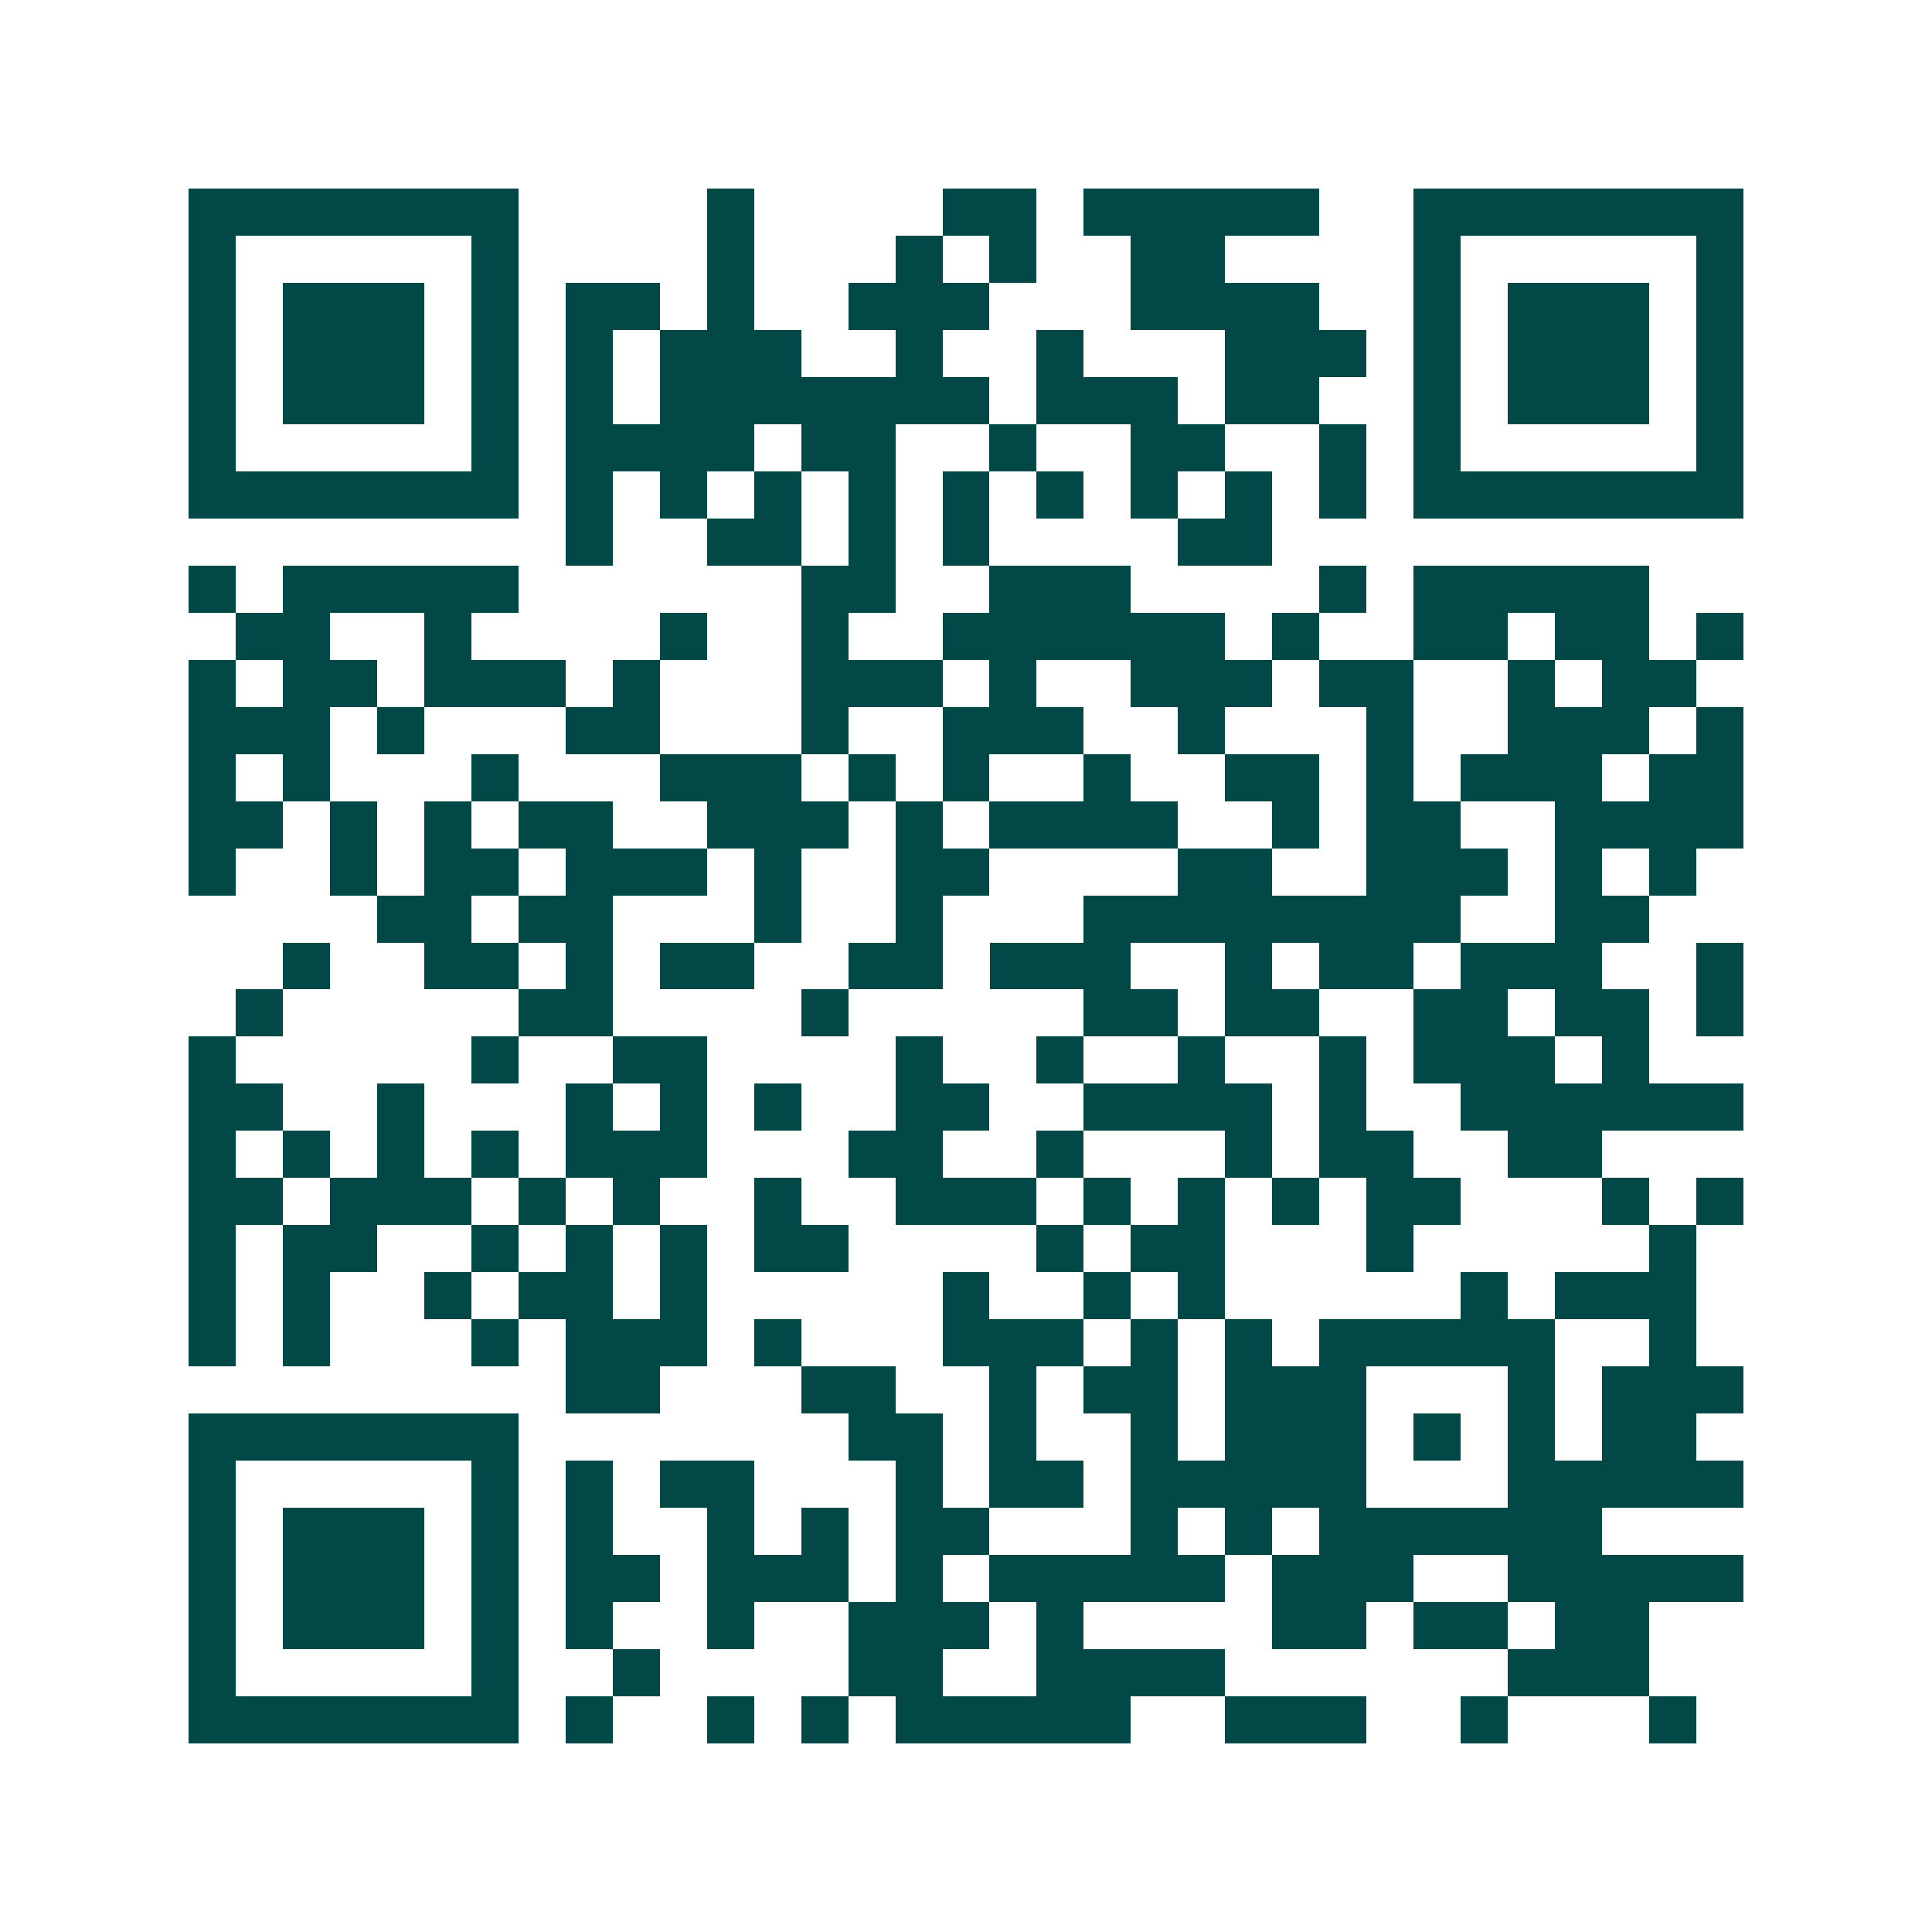 <svg xmlns="http://www.w3.org/2000/svg" width="200" height="200" viewBox="0 0 41 41" shape-rendering="crispEdges"><path fill="#ffffff" d="M0 0h41v41H0z"/><path stroke="#014847" d="M4 4.5h7m4 0h1m4 0h2m1 0h5m2 0h7M4 5.5h1m5 0h1m4 0h1m3 0h1m1 0h1m2 0h2m4 0h1m5 0h1M4 6.5h1m1 0h3m1 0h1m1 0h2m1 0h1m2 0h3m3 0h4m2 0h1m1 0h3m1 0h1M4 7.5h1m1 0h3m1 0h1m1 0h1m1 0h3m2 0h1m2 0h1m3 0h3m1 0h1m1 0h3m1 0h1M4 8.5h1m1 0h3m1 0h1m1 0h1m1 0h7m1 0h3m1 0h2m2 0h1m1 0h3m1 0h1M4 9.5h1m5 0h1m1 0h4m1 0h2m2 0h1m2 0h2m2 0h1m1 0h1m5 0h1M4 10.5h7m1 0h1m1 0h1m1 0h1m1 0h1m1 0h1m1 0h1m1 0h1m1 0h1m1 0h1m1 0h7M12 11.5h1m2 0h2m1 0h1m1 0h1m4 0h2M4 12.5h1m1 0h5m6 0h2m2 0h3m4 0h1m1 0h5M5 13.5h2m2 0h1m4 0h1m2 0h1m2 0h6m1 0h1m2 0h2m1 0h2m1 0h1M4 14.5h1m1 0h2m1 0h3m1 0h1m3 0h3m1 0h1m2 0h3m1 0h2m2 0h1m1 0h2M4 15.5h3m1 0h1m3 0h2m3 0h1m2 0h3m2 0h1m3 0h1m2 0h3m1 0h1M4 16.5h1m1 0h1m3 0h1m3 0h3m1 0h1m1 0h1m2 0h1m2 0h2m1 0h1m1 0h3m1 0h2M4 17.5h2m1 0h1m1 0h1m1 0h2m2 0h3m1 0h1m1 0h4m2 0h1m1 0h2m2 0h4M4 18.5h1m2 0h1m1 0h2m1 0h3m1 0h1m2 0h2m4 0h2m2 0h3m1 0h1m1 0h1M8 19.5h2m1 0h2m3 0h1m2 0h1m3 0h8m2 0h2M6 20.5h1m2 0h2m1 0h1m1 0h2m2 0h2m1 0h3m2 0h1m1 0h2m1 0h3m2 0h1M5 21.5h1m5 0h2m4 0h1m5 0h2m1 0h2m2 0h2m1 0h2m1 0h1M4 22.5h1m5 0h1m2 0h2m4 0h1m2 0h1m2 0h1m2 0h1m1 0h3m1 0h1M4 23.5h2m2 0h1m3 0h1m1 0h1m1 0h1m2 0h2m2 0h4m1 0h1m2 0h6M4 24.5h1m1 0h1m1 0h1m1 0h1m1 0h3m3 0h2m2 0h1m3 0h1m1 0h2m2 0h2M4 25.5h2m1 0h3m1 0h1m1 0h1m2 0h1m2 0h3m1 0h1m1 0h1m1 0h1m1 0h2m3 0h1m1 0h1M4 26.5h1m1 0h2m2 0h1m1 0h1m1 0h1m1 0h2m4 0h1m1 0h2m3 0h1m5 0h1M4 27.5h1m1 0h1m2 0h1m1 0h2m1 0h1m5 0h1m2 0h1m1 0h1m5 0h1m1 0h3M4 28.5h1m1 0h1m3 0h1m1 0h3m1 0h1m3 0h3m1 0h1m1 0h1m1 0h5m2 0h1M12 29.5h2m3 0h2m2 0h1m1 0h2m1 0h3m3 0h1m1 0h3M4 30.5h7m7 0h2m1 0h1m2 0h1m1 0h3m1 0h1m1 0h1m1 0h2M4 31.5h1m5 0h1m1 0h1m1 0h2m3 0h1m1 0h2m1 0h5m3 0h5M4 32.5h1m1 0h3m1 0h1m1 0h1m2 0h1m1 0h1m1 0h2m3 0h1m1 0h1m1 0h6M4 33.5h1m1 0h3m1 0h1m1 0h2m1 0h3m1 0h1m1 0h5m1 0h3m2 0h5M4 34.5h1m1 0h3m1 0h1m1 0h1m2 0h1m2 0h3m1 0h1m4 0h2m1 0h2m1 0h2M4 35.5h1m5 0h1m2 0h1m4 0h2m2 0h4m6 0h3M4 36.5h7m1 0h1m2 0h1m1 0h1m1 0h5m2 0h3m2 0h1m3 0h1"/></svg>

